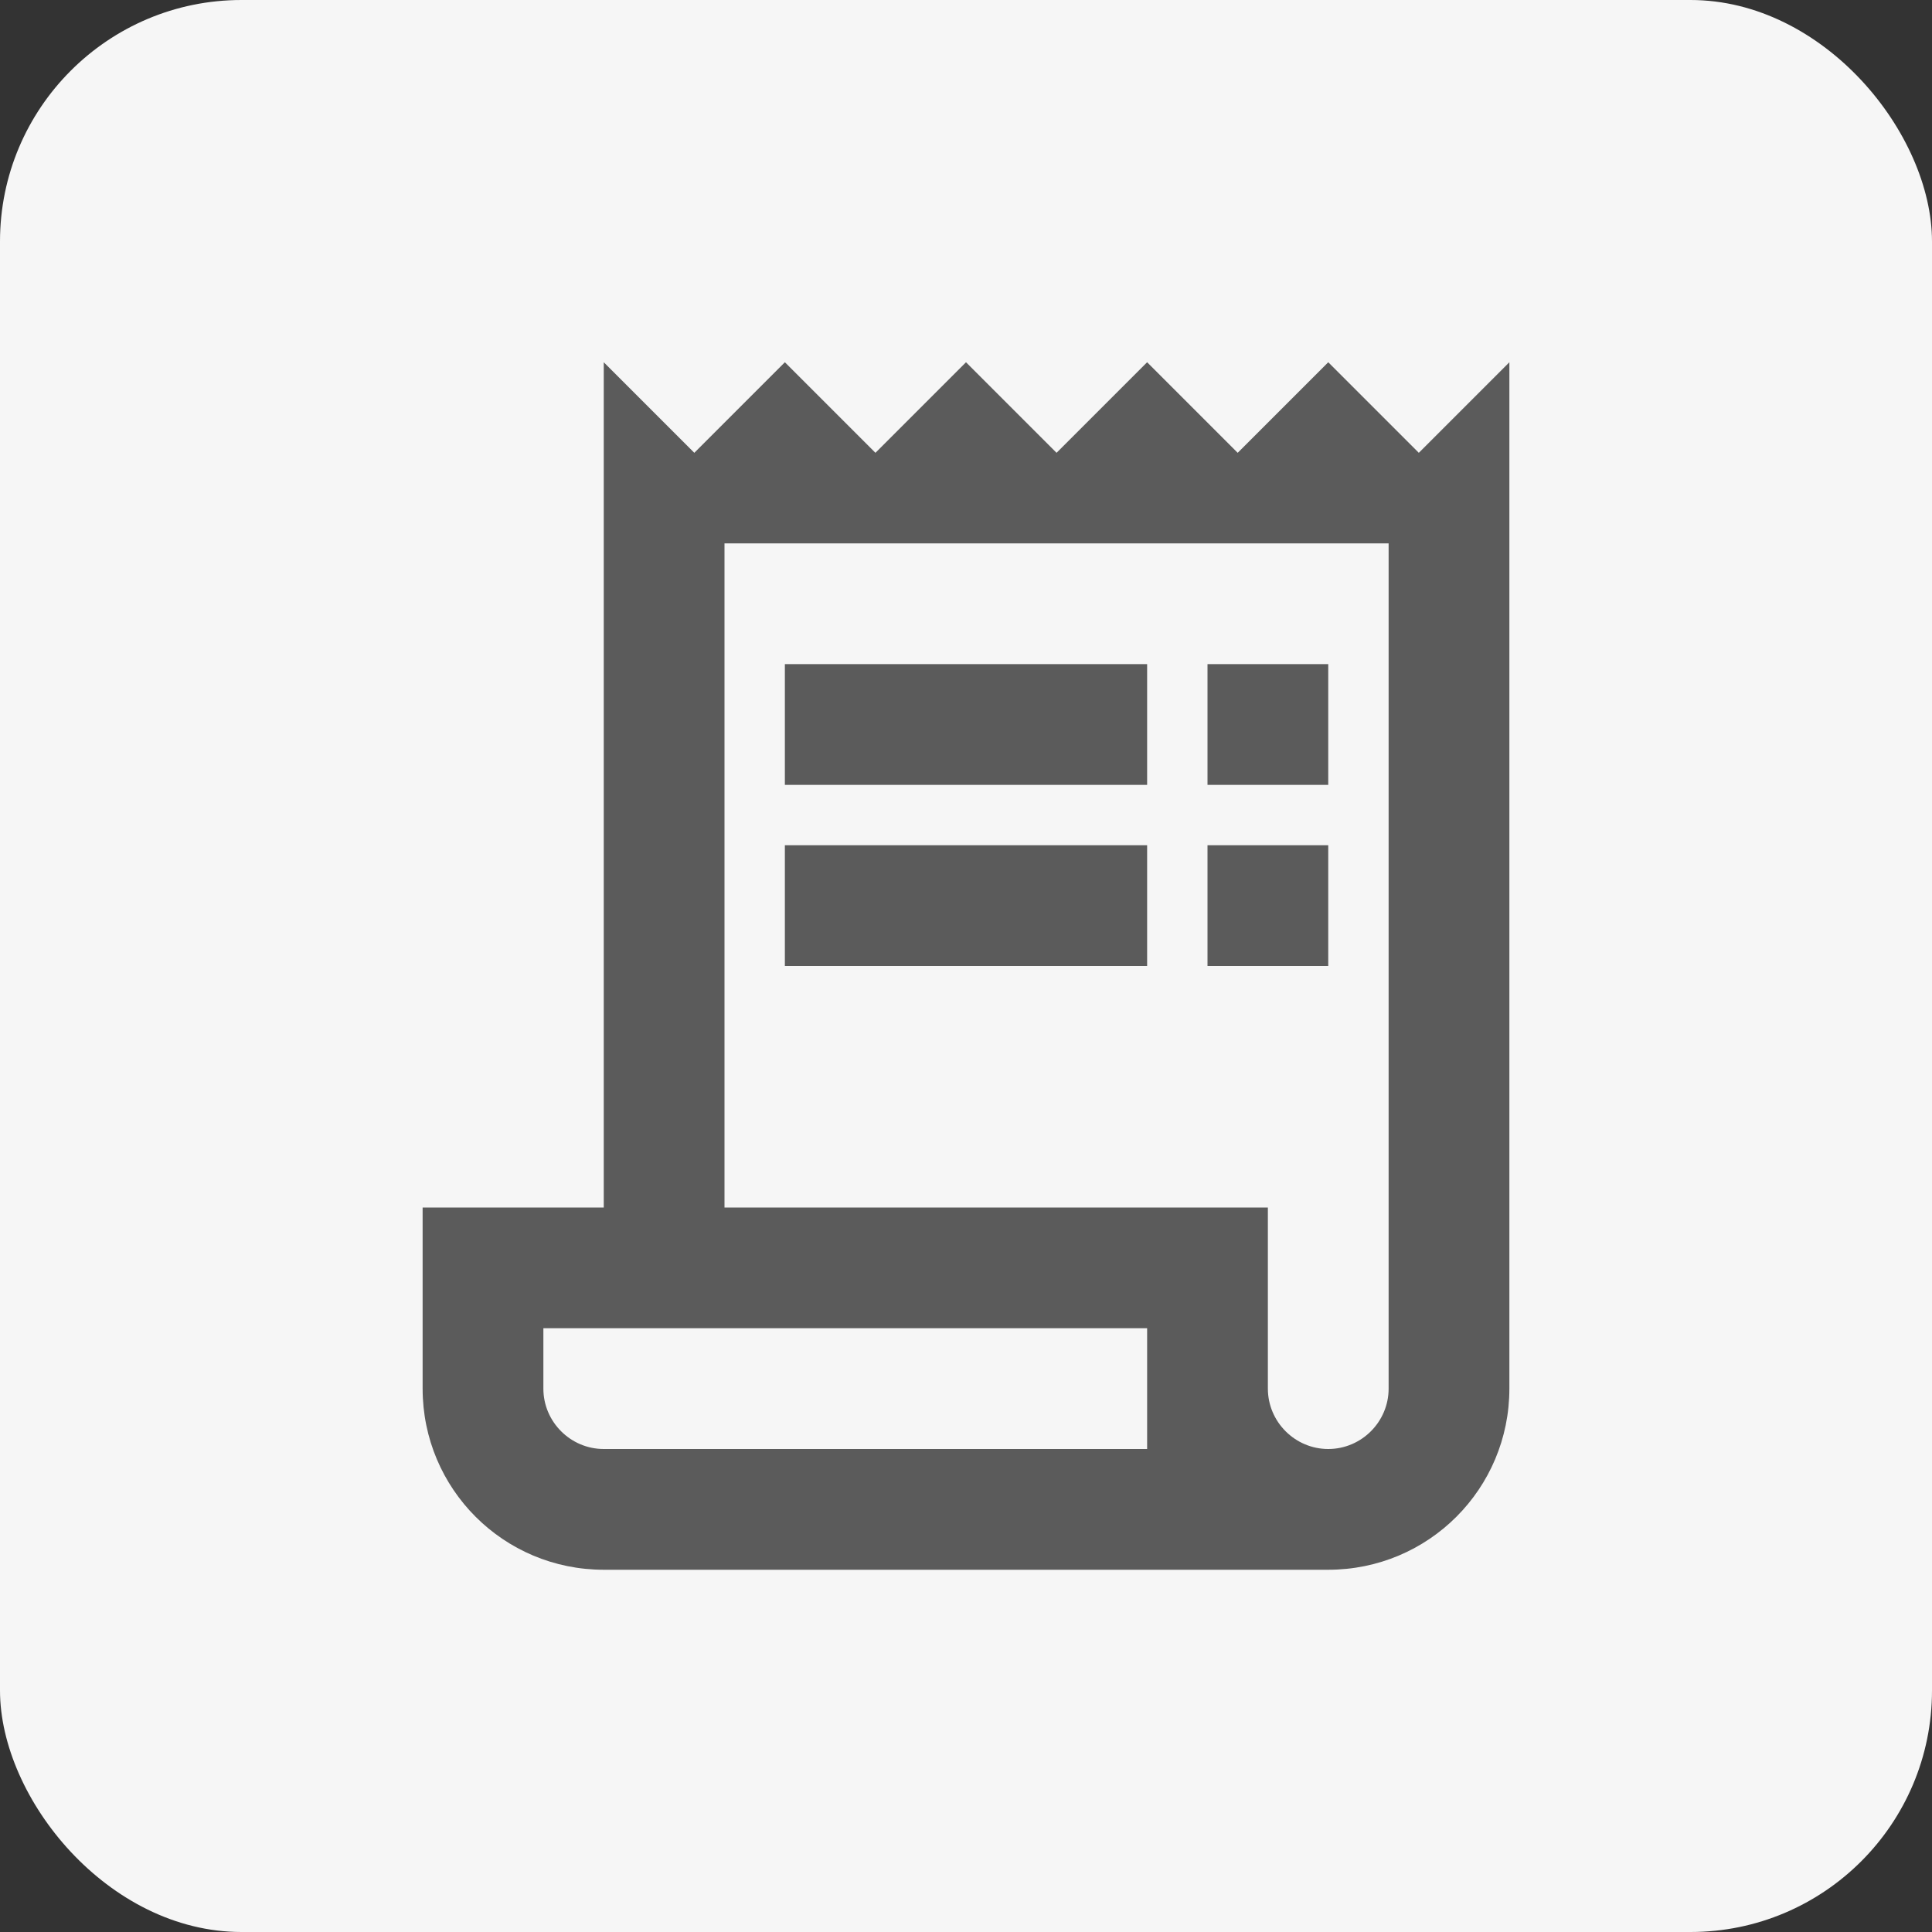 <svg width="64" height="64" viewBox="0 0 64 64" fill="none" xmlns="http://www.w3.org/2000/svg">
<rect x="0" y="0" width="64" height="64" fill="#333333" stroke="none"/>
<rect width="64" height="64" rx="8" fill="#F6F6F6"/>
<path d="M47 15L44 12L41 15L38 12L35 15L32 12L29 15L26 12L23 15L20 12V40H14V46C14 49.32 16.68 52 20 52H44C47.32 52 50 49.32 50 46V12L47 15ZM38 48H20C18.9 48 18 47.1 18 46V44H38V48ZM46 46C46 47.1 45.1 48 44 48C42.9 48 42 47.1 42 46V40H24V18H46V46Z" fill="#5B5B5B"/>
<path d="M38 22H26V26H38V22Z" fill="#5B5B5B"/>
<path d="M44 22H40V26H44V22Z" fill="#5B5B5B"/>
<path d="M38 28H26V32H38V28Z" fill="#5B5B5B"/>
<path d="M44 28H40V32H44V28Z" fill="#5B5B5B"/>
</svg>
